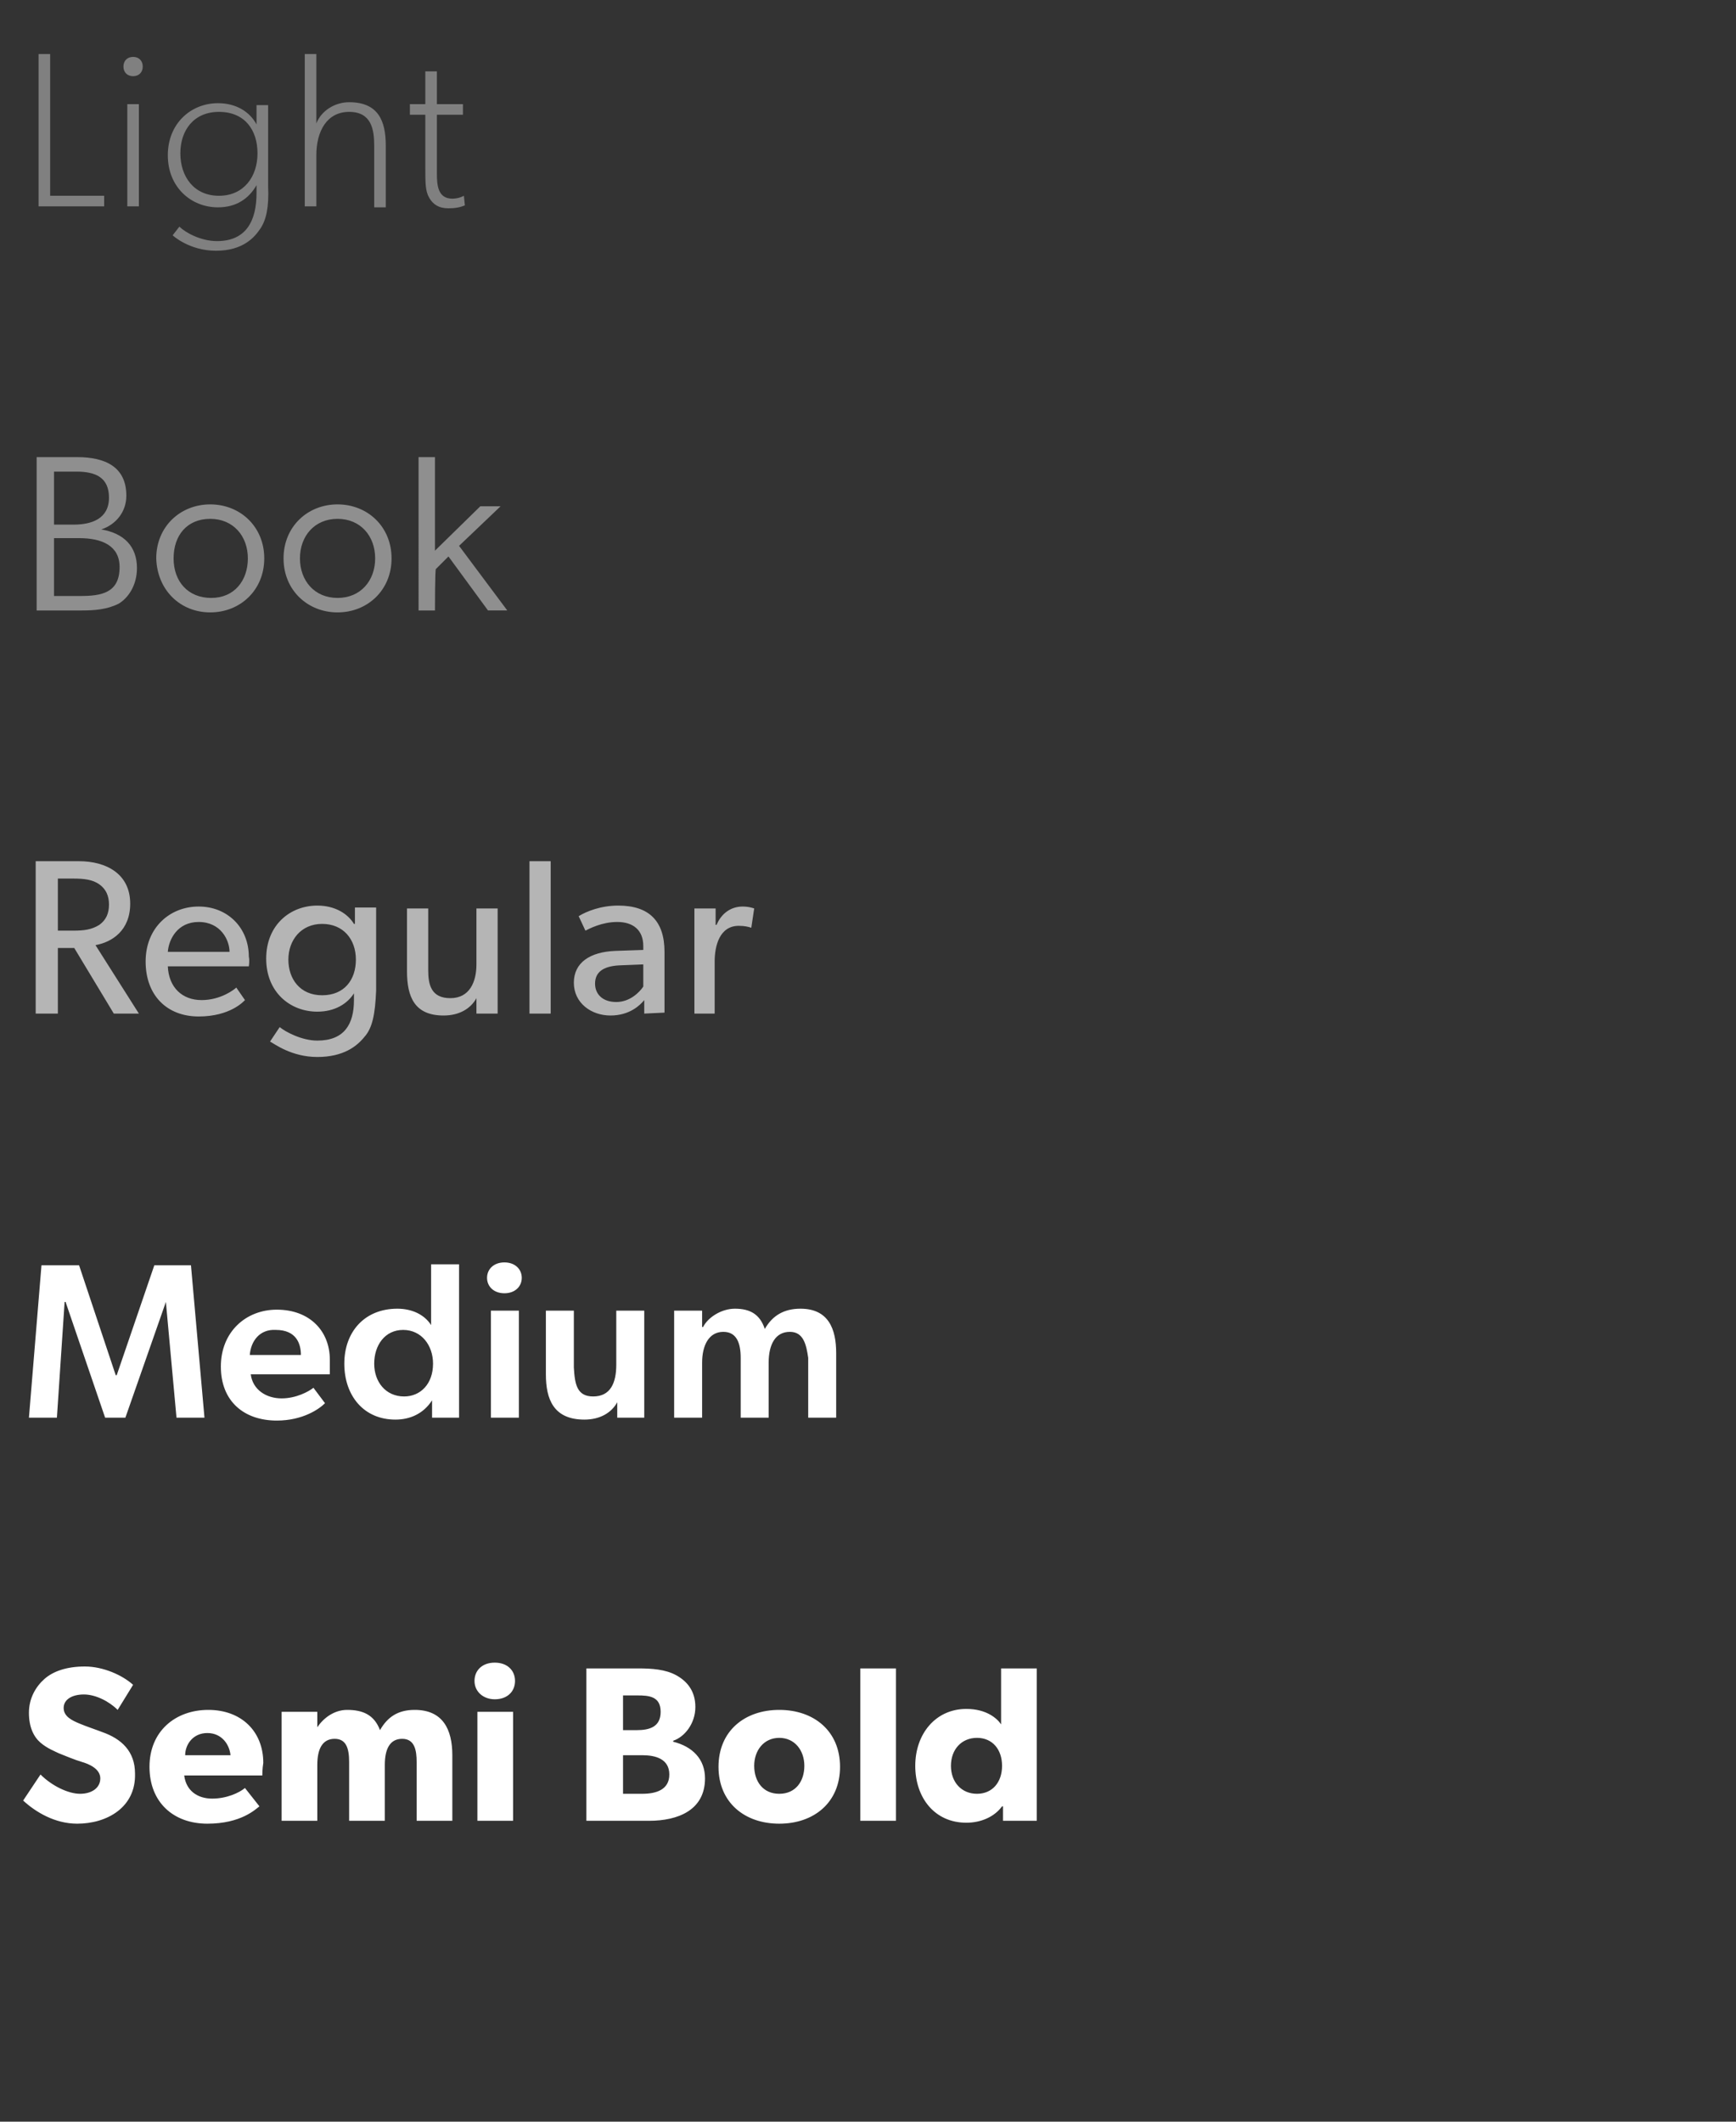 <svg xmlns="http://www.w3.org/2000/svg" x="0" y="0" version="1.1" viewBox="0 0 180 220" width="180" height="220"><rect x="0" y="0" width="180" height="220" fill="#333333" stroke="none"/><style>.st0{fill:gray}.st1{fill:#8f8f8f}.st2{fill:#b5b5b5}.st3{fill:#fff}</style><path d="M4 21.4V5.6h1.2v14.7h5.6v1.1H4zM13.8 7.9c-.6 0-1-.4-1-1s.4-1 1-1 1 .4 1 1-.4 1-1 1zm-.6 13.5V10.8h1.2v10.6h-1.2zM27 23.7c-.6.9-1.8 2.3-4.6 2.3s-4.5-1.6-4.5-1.6l.7-.9c.6.6 2.2 1.5 3.9 1.5 3.1 0 4.1-2.2 4.1-5v-.8c-.8 1.4-2.1 2.3-4 2.3-2.8 0-5.2-2.1-5.2-5.4s2.4-5.4 5.2-5.4c1.9 0 3.3.9 4 2.2v-2h1.2v8.4c.1 2.2-.2 3.5-.8 4.4zm-4.3-12.1c-2.6 0-4 1.9-4 4.3s1.4 4.4 4 4.4 4-2 4-4.4-1.3-4.3-4-4.3zM38.8 21.4v-6.3c0-1.7-.3-3.5-2.6-3.5s-3.4 2-3.4 4.5v5.3h-1.2V5.6h1.2v7.2c.5-1.3 1.9-2.2 3.4-2.2 3 0 3.8 1.9 3.8 4.5v6.4h-1.2v-.1zM46.5 21.6c-1 0-1.6-.4-2-1.1-.4-.7-.4-1.5-.4-3.2v-5.4h-1.6v-1.1h1.6V7.4h1.2v3.4H48v1.1h-2.7V18c0 1.2.1 2.6 1.6 2.6.7 0 1.2-.3 1.2-.3l.1 1c-.5.2-1 .3-1.7.3z" class="st0"/><path d="M8.5 63.3H3.8V47.4H8c2.9 0 5.1 1 5.1 4 0 1.7-1.1 3-2.6 3.5 2.4.4 3.7 1.8 3.7 4 0 1.8-.9 3.1-1.9 3.7-1.2.6-2.5.7-3.8.7zm-.6-14.4H5.6v5.5h2c1.9 0 3.7-.6 3.7-2.8 0-2.1-1.4-2.7-3.4-2.7zm.3 6.9H5.6v6h2.7c2.2 0 4.1-.3 4.1-3 0-2.2-1.8-3-4.2-3zM16.2 57.9c0-3.3 2.5-5.6 5.6-5.6s5.6 2.3 5.6 5.6-2.5 5.6-5.6 5.6-5.5-2.3-5.6-5.6zm9.5 0c0-2.3-1.5-4.1-3.9-4.1S18 55.5 18 57.9s1.5 4.1 3.9 4.1 3.8-1.8 3.8-4.1zM29.4 57.9c0-3.3 2.5-5.6 5.6-5.6s5.6 2.3 5.6 5.6-2.5 5.6-5.6 5.6-5.6-2.3-5.6-5.6zm9.5 0c0-2.3-1.5-4.1-3.9-4.1s-3.9 1.8-3.9 4.1S32.6 62 35 62s3.9-1.8 3.9-4.1zM45.1 63.3h-1.7V47.4h1.7v9.7l4.7-4.6h2.1l-4.3 4.1 5 6.7h-2l-4.1-5.6-1.3 1.3c-.1-.1-.1 4.3-.1 4.3z" class="st1"/><path d="m11.8 105.1-4.1-6.8H6v6.8H3.7V89.3h4.5c2.8 0 5.3 1.3 5.3 4.4 0 2.8-1.9 4-3.6 4.3l4.5 7.1h-2.6zm-1.5-13.4c-.7-.5-1.6-.6-2.7-.6H6v5.4h1.6c1.1 0 1.9-.1 2.7-.6.7-.5 1-1.2 1-2.1s-.3-1.6-1-2.1zM25.8 100.2h-8.4c.1 2.2 1.5 3.5 3.5 3.5s3.4-1.1 3.6-1.3l.9 1.3c-.1.1-1.5 1.7-4.8 1.7s-5.5-2.2-5.5-5.7 2.5-5.7 5.5-5.7 5.2 2.2 5.2 5.2c.1.4 0 1 0 1zm-5.2-4.6c-2.2 0-3.1 1.8-3.2 3.1h6.4c0-1.2-.9-3.1-3.2-3.1zM37.8 107.5c-.8 1-2.2 2.1-4.9 2.1s-4.5-1.4-4.9-1.6l1-1.5c.6.5 2.3 1.4 3.9 1.4 2.8 0 3.8-1.7 3.8-4.2v-.7c-.7 1.1-2 1.9-3.8 1.9-2.8 0-5.3-2-5.3-5.5s2.5-5.5 5.3-5.5c1.9 0 3.2.9 3.8 1.9h.1v-1.7H39v8.6c-.1 2.5-.4 3.9-1.2 4.8zm-4.4-11.7c-2.2 0-3.5 1.7-3.5 3.7s1.2 3.7 3.5 3.7 3.5-1.6 3.5-3.7-1.3-3.7-3.5-3.7zM49.4 105.1v-1.6c-.6 1.1-1.8 1.8-3.4 1.8-3 0-3.8-1.9-3.8-4.6v-6.5h2.2v6.4c0 1.5.3 2.9 2.3 2.9s2.7-1.7 2.7-3.5v-5.8h2.2v10.9h-2.2zM54.9 105.1V89.3h2.2v15.8h-2.2zM66.8 105.1v-1.4c-.4.5-1.5 1.6-3.5 1.6s-3.8-1.3-3.8-3.4 1.7-3.2 4.3-3.3l2.9-.1v-.4c0-1.7-1.1-2.5-2.7-2.5s-2.9.7-3.3.9L60 95c.8-.5 2.3-1.1 4.1-1.1 3.2 0 4.8 1.6 4.8 4.8v6.3l-2.1.1zm-2.6-5c-1.8.1-2.5.8-2.5 1.9s.8 1.9 2.2 1.9 2.4-1 2.8-1.6V100l-2.5.1zM77.9 96.2c-.3-.1-.7-.2-1.3-.2-2 0-2.5 2.1-2.5 3.7v5.4H72V94.2h2.2v1.7h.1c.5-1.2 1.5-1.9 2.7-1.9.7 0 1.2.2 1.2.2l-.3 2z" class="st2"/><path d="M17.2 135 13 147h-2.1l-4.1-12h-.1l-.8 12H3l1.3-15.8h3.9l3.8 11.4h.1l3.9-11.4h3.8l1.4 15.8h-2.9l-1.1-12zM29.2 145c1.5 0 2.8-.7 3.3-1.1l1.2 1.6c-.6.6-2.3 1.8-5 1.8-3.4 0-5.8-2-5.8-5.6s2.6-5.9 5.8-5.9c3.4 0 5.5 2.2 5.5 5.2v1.5H26c.2 1.6 1.6 2.5 3.2 2.5zm-3.3-4.5h5.3c0-1.2-.5-2.6-2.6-2.6-1.7-.1-2.6 1.2-2.7 2.6zM44.8 145.2c-.9 1.4-2.3 2-3.8 2-3.3 0-5.3-2.5-5.3-5.8s2.1-5.7 5.5-5.7c1.5 0 2.8.6 3.5 1.7V131.1h2.9V147h-2.8v-1.8zm.1-3.8c0-1.9-1.2-3.5-3.1-3.5s-3 1.6-3 3.5 1.2 3.4 3.1 3.4c1.7 0 3-1.3 3-3.4zM50.5 132.5c0-.9.7-1.6 1.8-1.6s1.8.7 1.8 1.6-.7 1.6-1.8 1.6-1.8-.7-1.8-1.6zm3.3 3.4V147h-2.9v-11.1h2.9zM61.5 144.8c1.8 0 2.4-1.4 2.4-3.3v-5.6h2.9V147H64v-1.6c-.6 1.1-1.8 1.8-3.4 1.8-3.2 0-4-2.1-4-4.7v-6.6h2.9v5.9c.1 1.7.3 3 2 3zM81.9 138.1c-1.5 0-2.2 1.3-2.2 3.2v5.7h-2.9v-6.2c0-1.5-.4-2.7-1.8-2.7-1.5 0-2.2 1.4-2.2 3.2v5.7h-2.9v-11.1h2.9v1.7h.1c.5-1 1.9-1.9 3.3-1.9 1.6 0 2.6.6 3.1 2.1.8-1.4 2-2.1 3.7-2.1 2.9 0 3.7 2.1 3.7 4.6v6.7h-2.9v-6.2c-.2-1.4-.5-2.7-1.9-2.7zM8 189.1c-2.3 0-4.3-1.2-5.6-2.4l1.8-2.7c1.2 1.2 2.9 2 4.1 2s2.1-.6 2.1-1.6-1.2-1.5-1.9-1.7-1.9-.7-2.4-.9c-.4-.2-1.2-.5-1.9-1.1-.7-.6-1.2-1.6-1.2-3.1s.7-2.7 1.6-3.5c.9-.8 2.3-1.3 4.2-1.3s3.9.9 5 1.9l-1.6 2.6c-.9-.9-2.3-1.6-3.5-1.6s-2.1.5-2.1 1.4.9 1.3 1.6 1.6c.7.3 1.9.7 2.4.9 2 .7 3.4 2 3.4 4.3.1 3.5-2.9 5.2-6 5.2zM27.2 184.1h-8.1c.2 1.6 1.4 2.4 2.9 2.4s2.8-.6 3.4-1.1l1.5 1.9c-.4.3-1.9 1.8-5.4 1.8s-6-2.2-6-5.9 2.7-5.9 6.1-5.9 5.7 2.2 5.7 5.5c-.1.6-.1 1.2-.1 1.3zm-5.7-4.4c-1.5 0-2.3 1.2-2.3 2.3h4.7c-.1-1.1-.9-2.3-2.4-2.3zM43.2 188.8v-6.1c0-1.2-.2-2.4-1.5-2.4s-1.8 1.1-1.8 2.7v5.8h-3.7v-6.1c0-1.4-.3-2.4-1.5-2.4-1.3 0-1.8 1.1-1.8 2.7v5.8h-3.7v-11.3h3.7v1.6c.6-.9 1.7-1.8 3.1-1.8 1.6 0 2.8.5 3.4 2.1.8-1.4 1.9-2.1 3.6-2.1 2.9 0 3.9 2 3.9 4.7v6.8h-3.7zM51.3 176.2c-1.2 0-2.1-.8-2.1-1.9s.8-1.9 2.1-1.9 2.1.8 2.1 1.9-.8 1.9-2.1 1.9zm-1.8 12.6v-11.3h3.7v11.3h-3.7zM67.3 188.8h-6.5V173h5.4c1.4 0 2.8.1 3.9.7s2 1.6 2 3.3-1.1 3.1-2.3 3.5v.1c2 .5 3.3 1.8 3.3 3.8 0 3.3-2.8 4.4-5.8 4.4zm-1.2-13h-1.5v3.6H66c1.3 0 2.5-.3 2.5-1.9s-1.2-1.7-2.4-1.7zm.5 6.2h-2v4h2c1.4 0 2.8-.4 2.8-2s-1.4-2-2.8-2zM80.8 189.1c-3.6 0-6.3-2.2-6.3-5.9s2.7-5.9 6.3-5.9 6.3 2.2 6.3 5.9-2.7 5.9-6.3 5.9zm0-8.9c-1.6 0-2.6 1.3-2.6 2.9s.9 2.9 2.6 2.9 2.6-1.3 2.6-2.9-1-2.9-2.6-2.9zM89.2 188.8V173h3.7v15.8h-3.7zM104 188.8v-1.5h-.1c-.8 1.1-2.2 1.7-3.7 1.7-3.3 0-5.3-2.6-5.3-5.9s2.1-5.9 5.3-5.9c2.1 0 3.2 1 3.6 1.6V173h3.7v15.8H104zm-2.7-8.6c-1.6 0-2.7 1.2-2.7 2.9s1.1 2.9 2.7 2.9 2.6-1.2 2.6-2.9-1-2.9-2.6-2.9z" class="st3"/></svg>